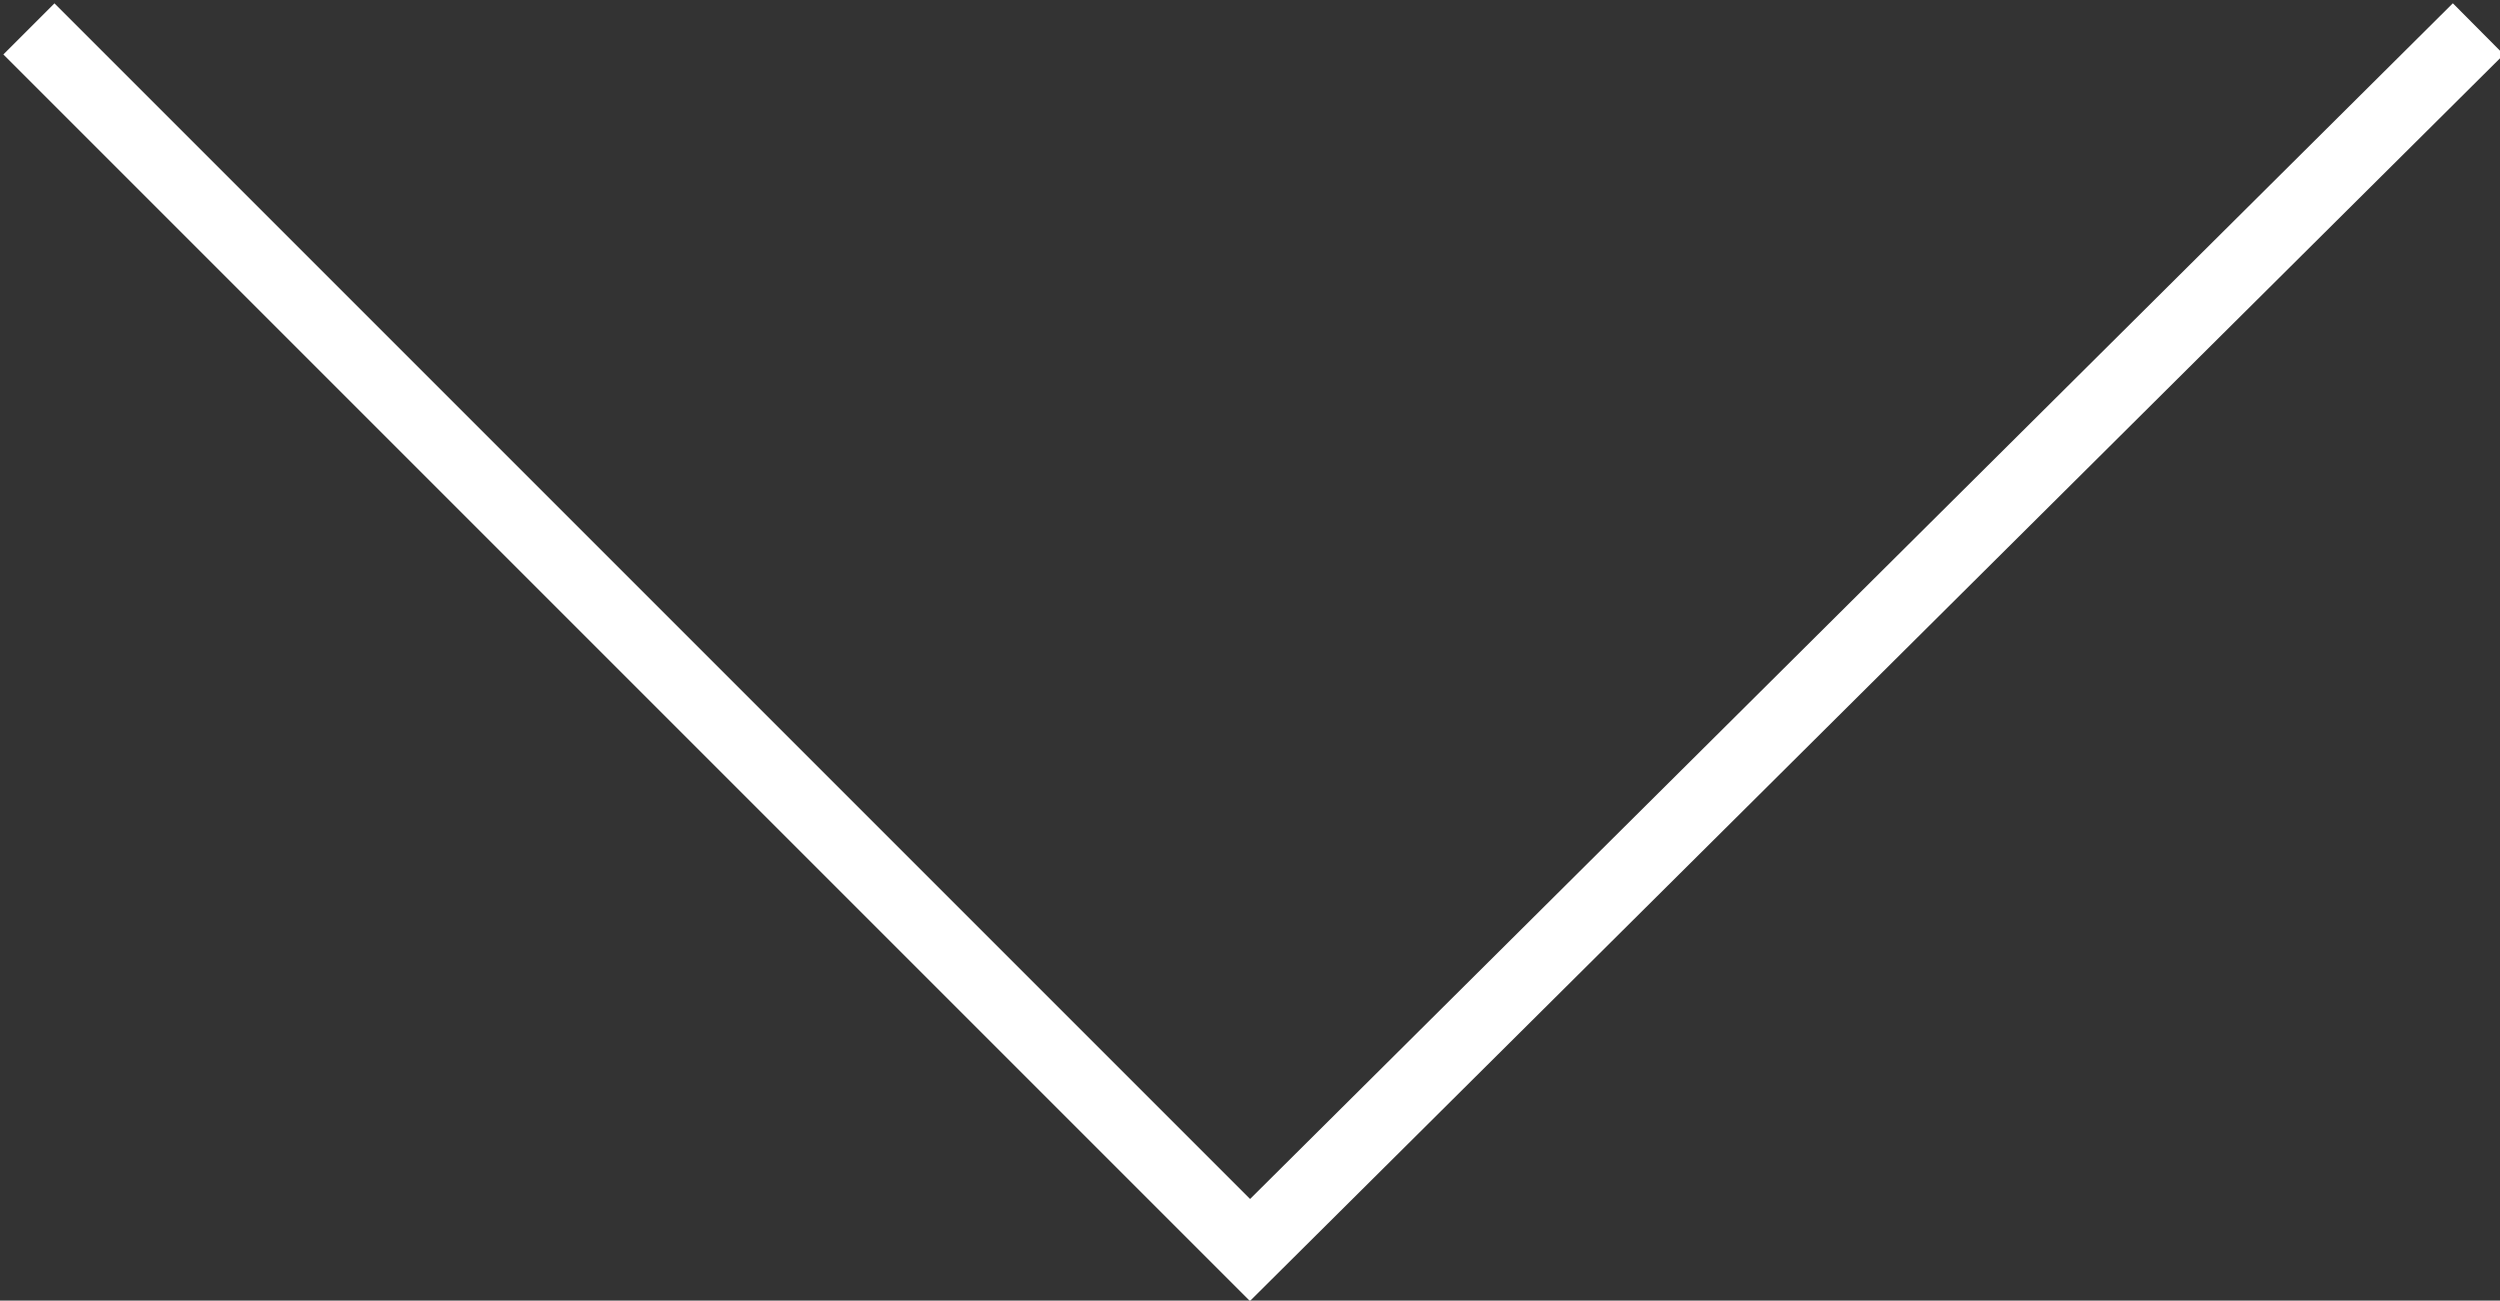 <!-- Generator: Adobe Illustrator 21.1.0, SVG Export Plug-In  -->
<svg version="1.1"
	 xmlns="http://www.w3.org/2000/svg" xmlns:xlink="http://www.w3.org/1999/xlink" xmlns:a="http://ns.adobe.com/AdobeSVGViewerExtensions/3.0/"
	 x="0px" y="0px" width="34.6px" height="18px" viewBox="0 0 34.6 18" style="enable-background:new 0 0 34.6 18;"
	 xml:space="preserve">
<rect x="0" y="0" width="34.6" height="18" fill="#333333" stroke="none"/>
<style type="text/css">
	.st0{fill:none;stroke:#FFFFFF;stroke-miterlimit:10;}
</style>
<defs>
</defs>
<polyline class="st0" points="0.4,0.4 17.3,17.3 34.3,0.4 "/>
</svg>
